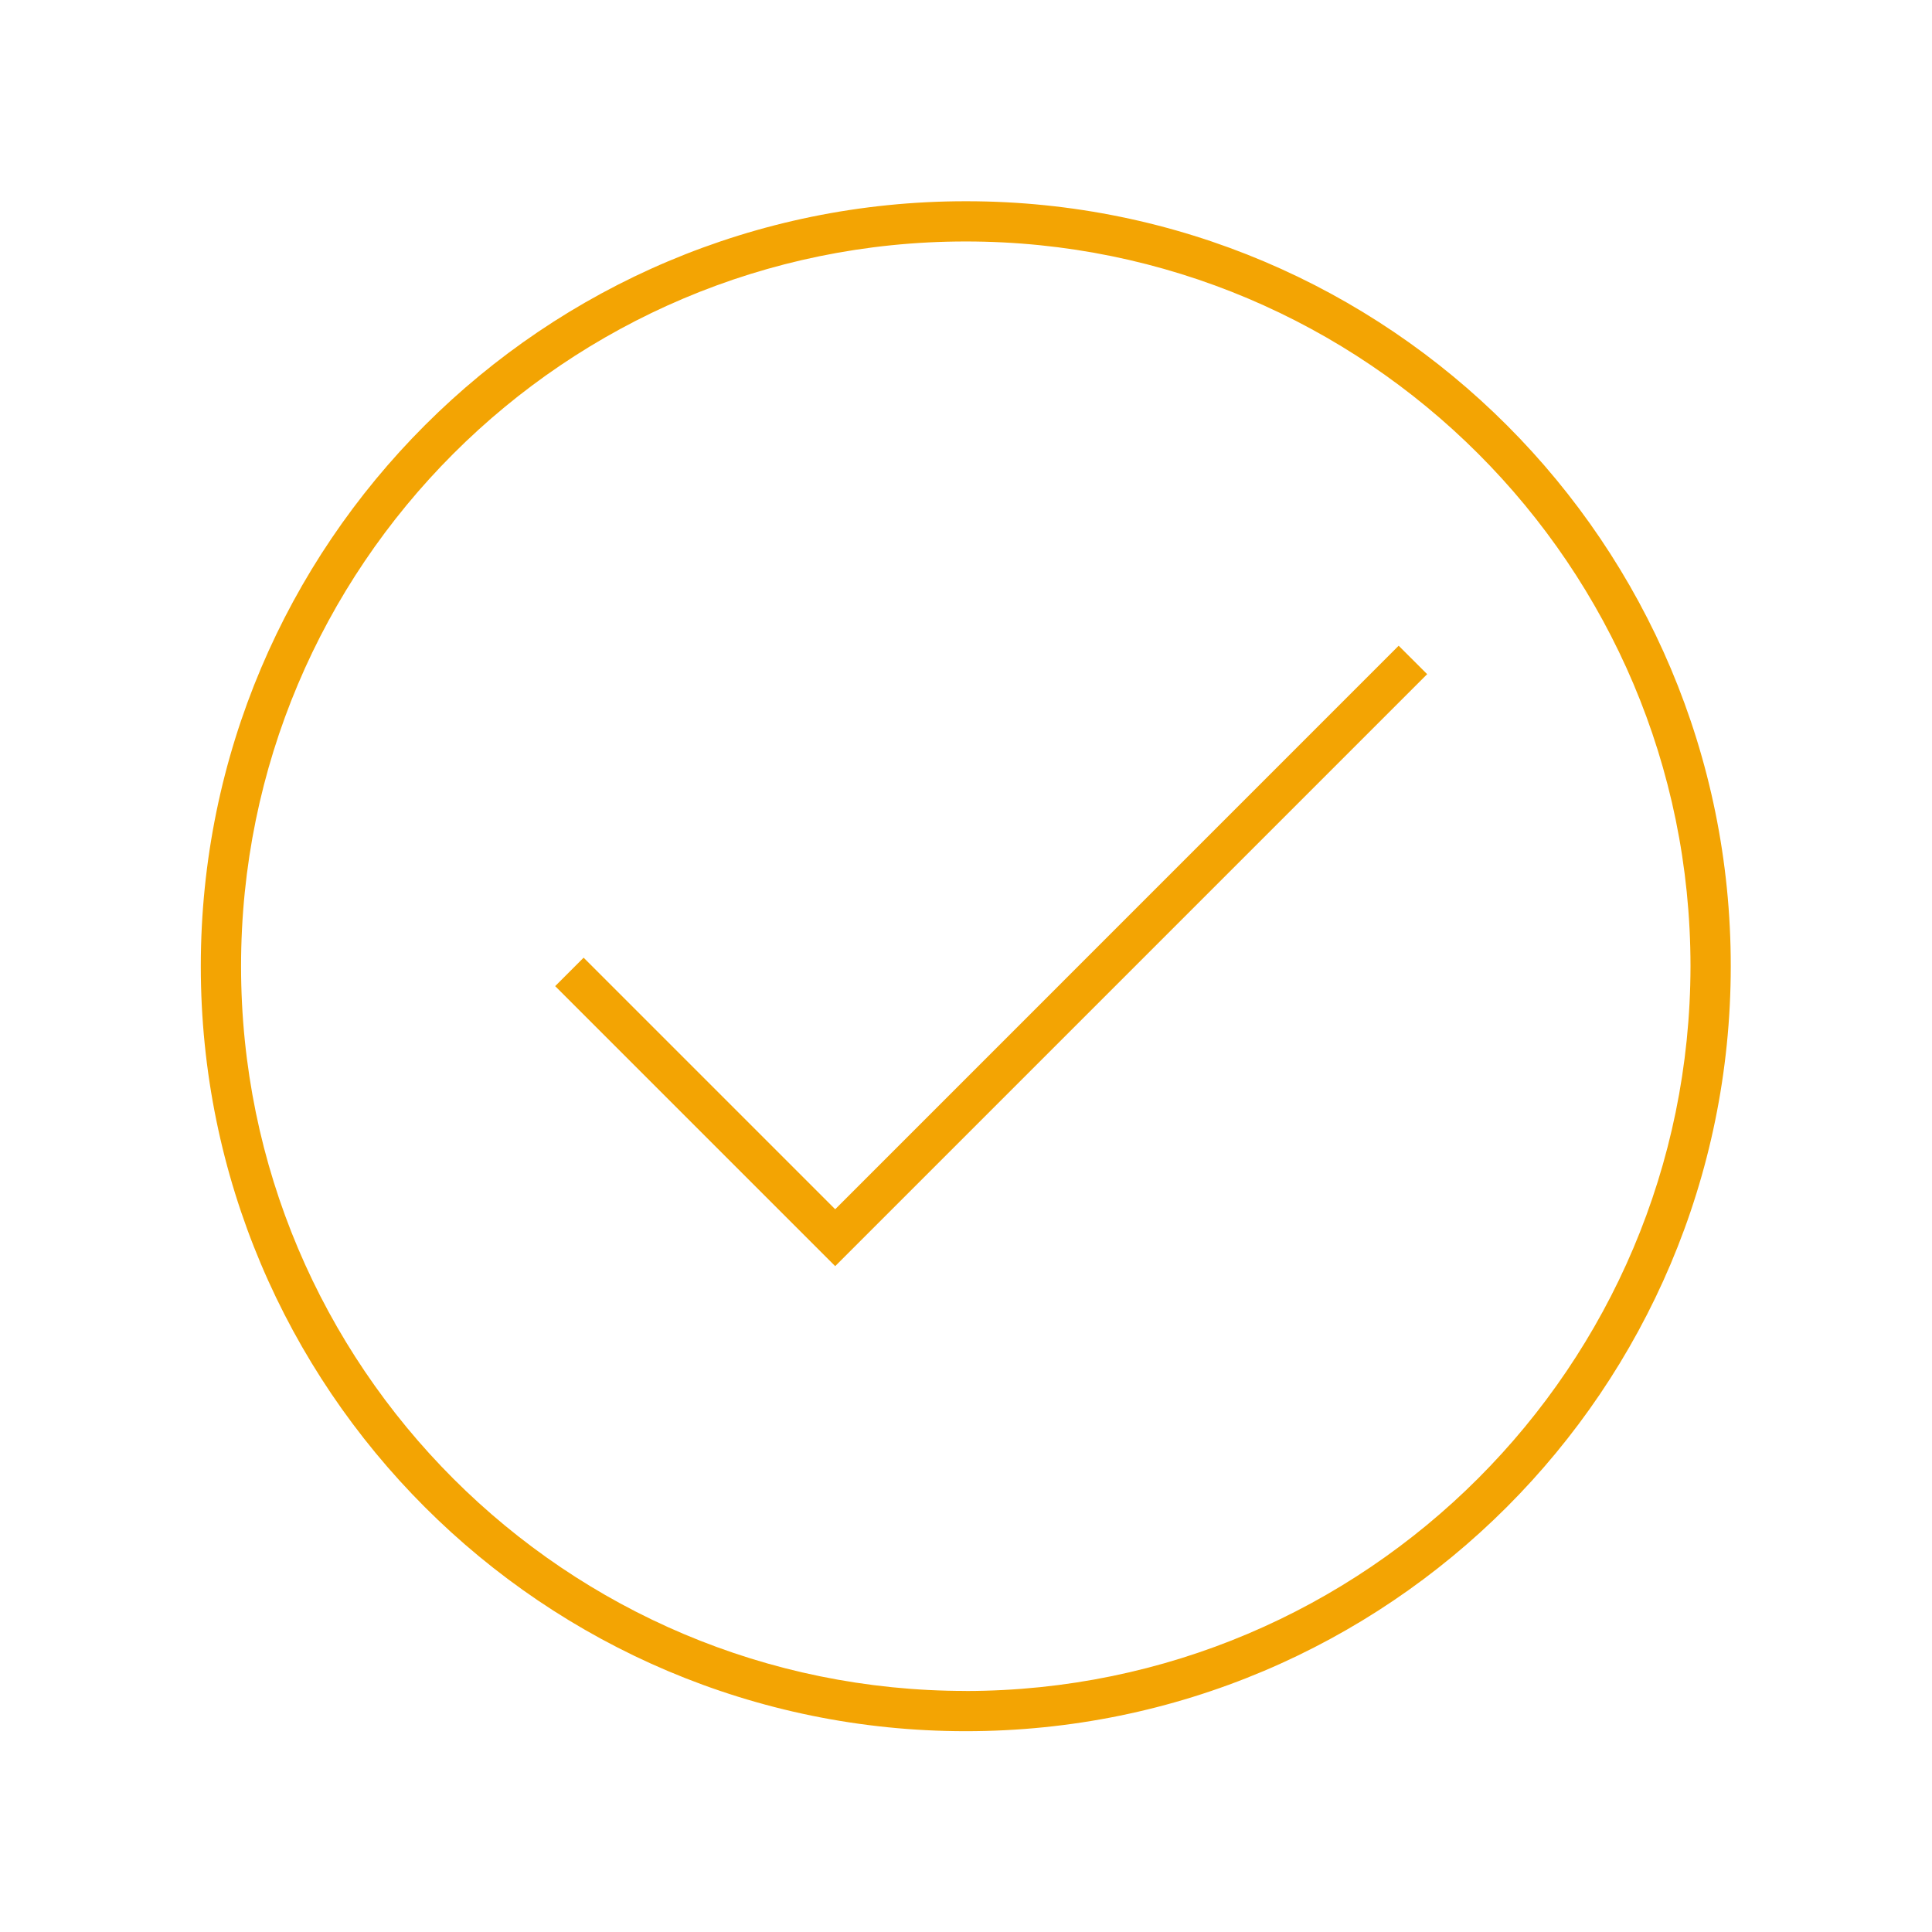 <svg width="62" height="62" xmlns="http://www.w3.org/2000/svg" xmlns:xlink="http://www.w3.org/1999/xlink" xml:space="preserve" overflow="hidden"><g transform="translate(-414 -633)"><path d="M445 639.458C431.442 639.454 420.448 650.442 420.444 664 420.44 677.558 431.428 688.552 444.986 688.556 458.544 688.56 469.538 677.572 469.542 664.014 469.542 664.012 469.542 664.009 469.542 664.006 469.549 650.456 458.57 639.465 445.019 639.458 445.013 639.458 445.006 639.458 445 639.458ZM445 687.264C432.155 687.268 421.74 676.858 421.736 664.014 421.732 651.169 432.141 640.753 444.986 640.749 457.83 640.745 468.246 651.155 468.25 663.999 468.25 664.002 468.25 664.005 468.25 664.008 468.237 676.845 457.836 687.249 445 687.266Z" fill="#F3A403"/><path d="M440.802 671.806 432.729 663.733 431.816 664.646 440.802 673.632 459.799 654.635 458.885 653.722 440.802 671.806Z" fill="#F3A403"/></g></svg>